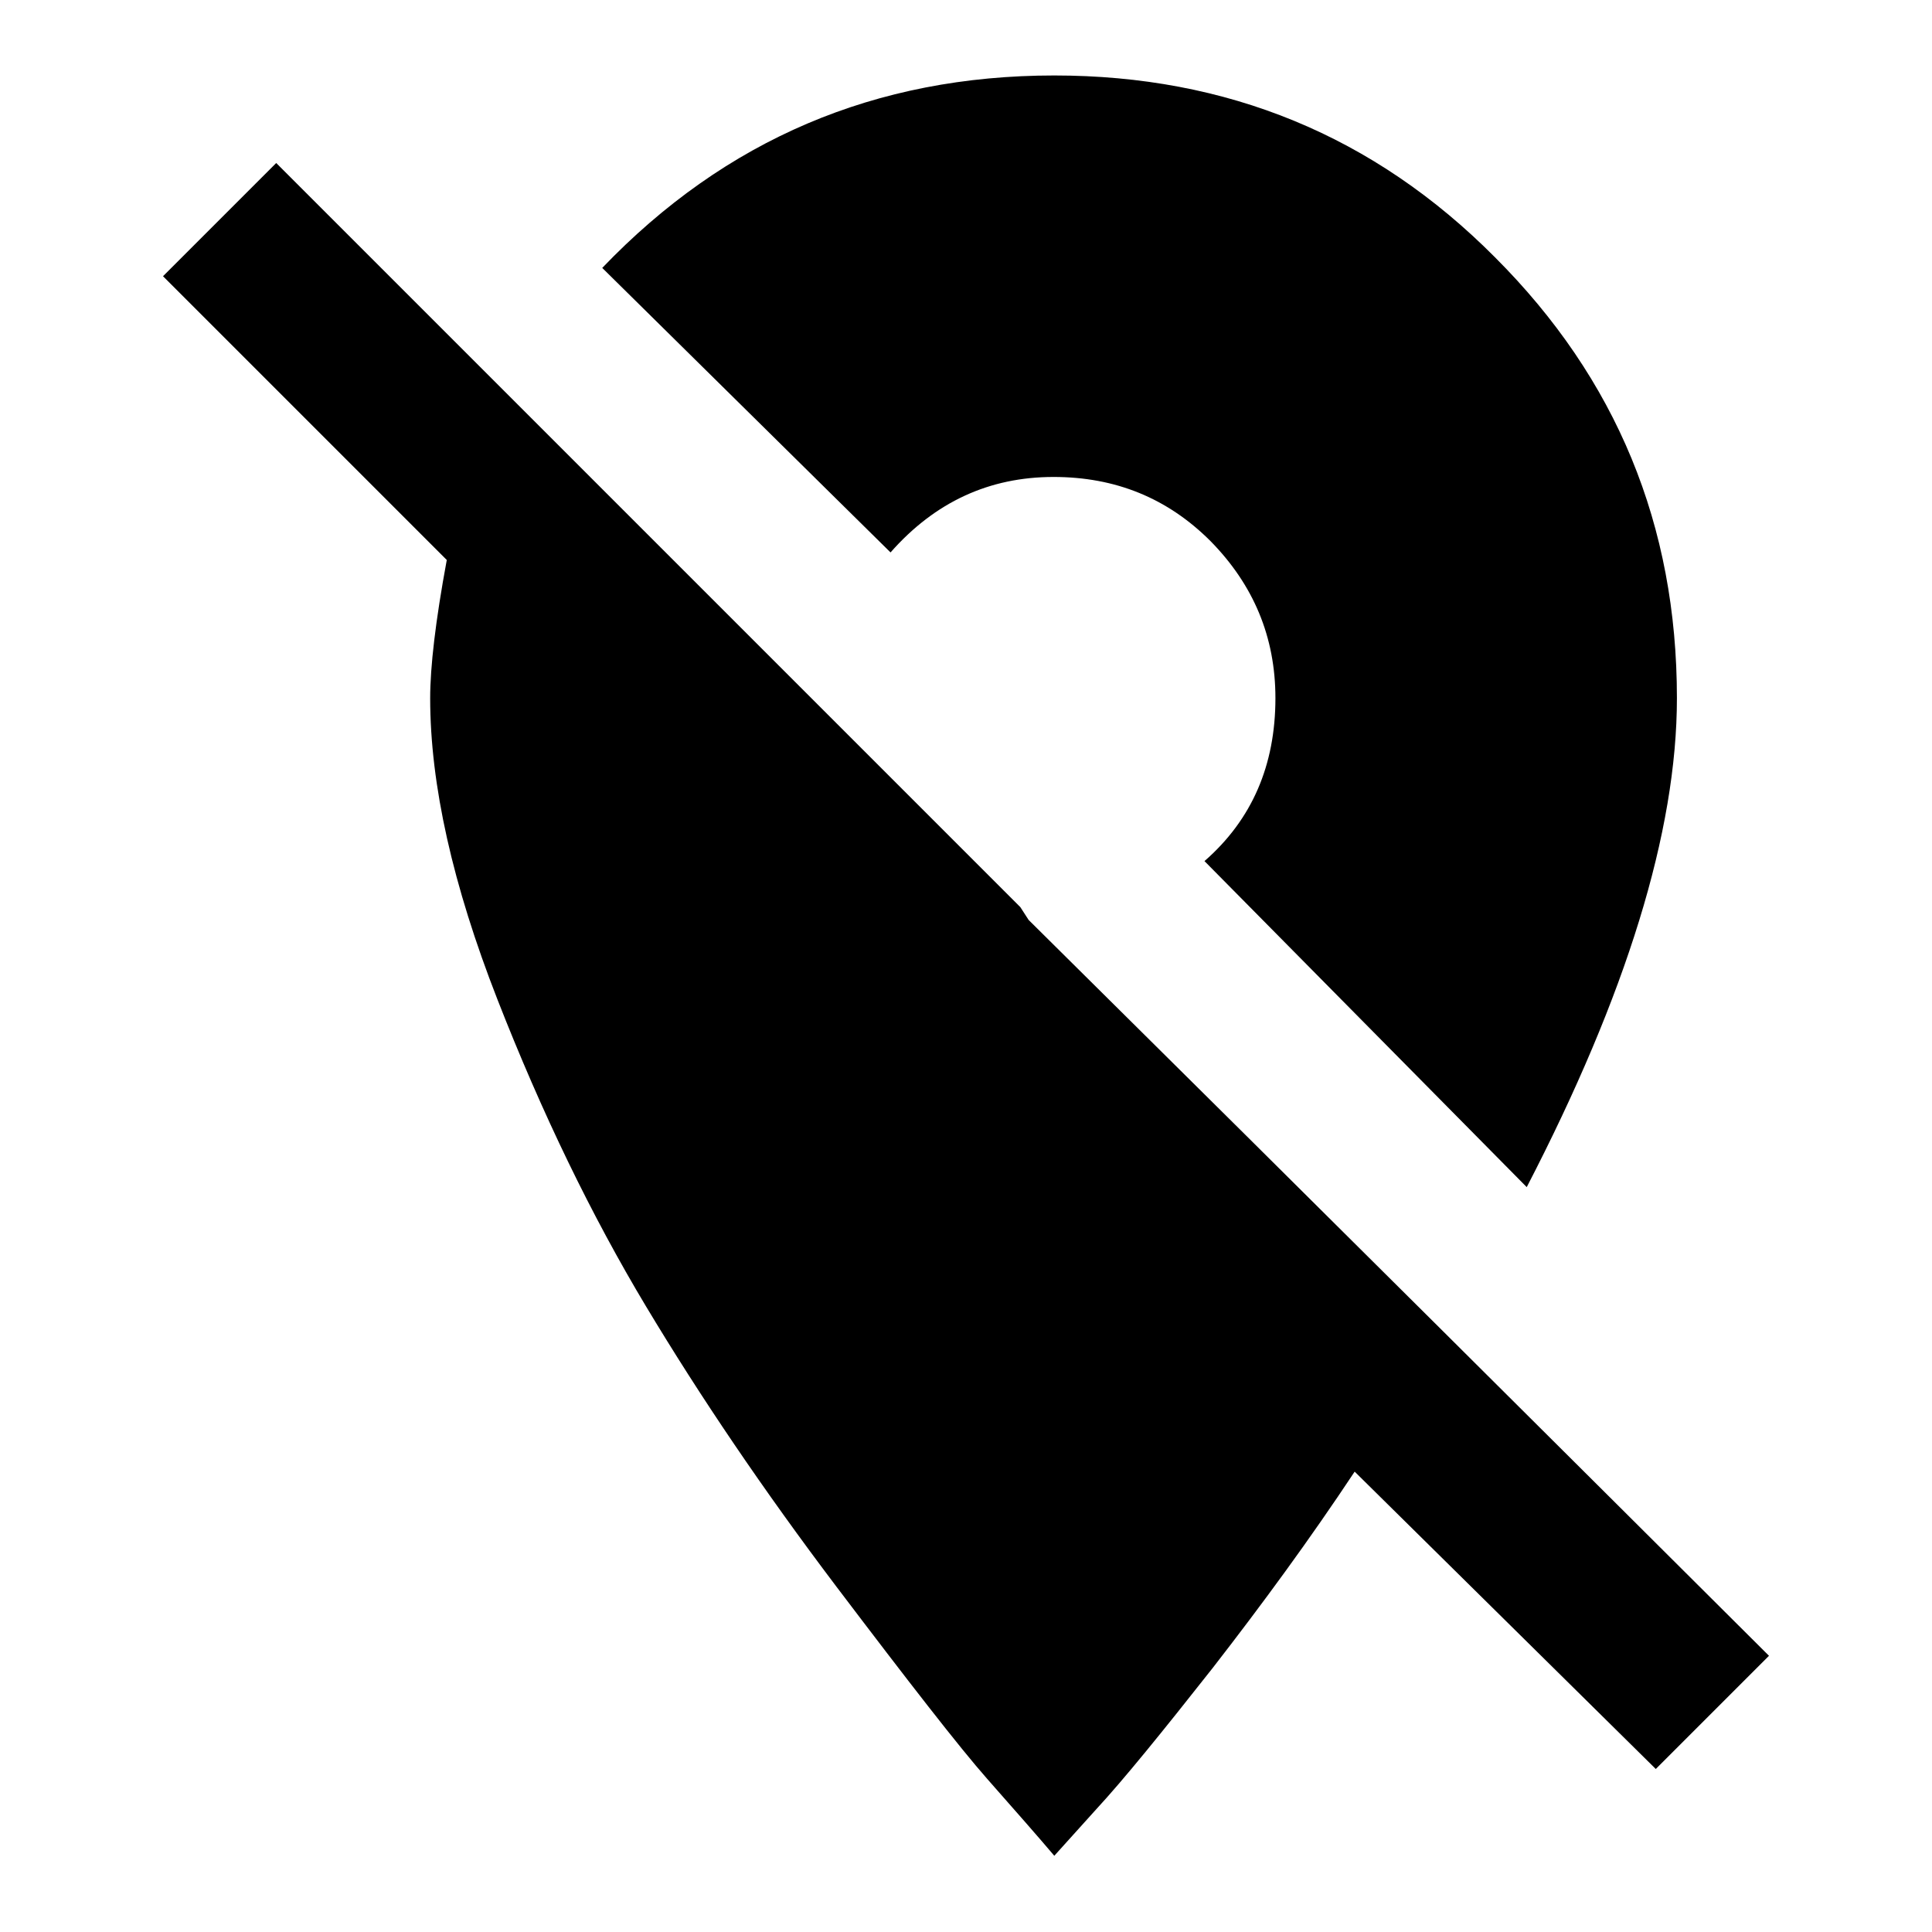 <?xml version="1.0" encoding="utf-8"?>
<!-- Svg Vector Icons : http://www.onlinewebfonts.com/icon -->
<!DOCTYPE svg PUBLIC "-//W3C//DTD SVG 1.1//EN" "http://www.w3.org/Graphics/SVG/1.1/DTD/svg11.dtd">
<svg version="1.1" xmlns="http://www.w3.org/2000/svg" xmlns:xlink="http://www.w3.org/1999/xlink" x="0px" y="0px" viewBox="0 0 256 256" enable-background="new 0 0 256 256" xml:space="preserve">
<g> <path fill="#000000" d="M136.3,121.9c40.3,39.9,72.9,72.4,98.1,97.5l-15,15L179.5,195c-5.9,8.9-12.2,17.5-18.8,26 c-6.7,8.5-11.8,14.8-15.5,18.8l-5.5,6.1c-2.2-2.6-5.2-6-8.9-10.2c-3.7-4.2-10.3-12.7-20-25.5c-9.6-12.7-18-25.1-25.2-37.1 c-7.2-12-13.8-25.6-19.7-40.7c-5.9-15.1-8.9-28.4-8.9-39.9c0-4.1,0.7-10.2,2.2-18.3L21.6,36.6l15-15l98.6,98.6L136.3,121.9z  M139.6,63.2c-8.5,0-15.7,3.3-21.6,10L79.8,35.5C96.1,18.5,116,10,139.7,10c22.9,0,42.4,8,58.4,24.1c16.1,16.1,24.1,35.5,24.1,58.4 c0,17.7-6.7,39.3-19.9,64.8l-42.7-43.2c6.3-5.5,9.4-12.7,9.4-21.6c0-8.1-2.9-15-8.6-20.8C154.7,66,147.8,63.2,139.6,63.2 L139.6,63.2z"/></g>
</svg>